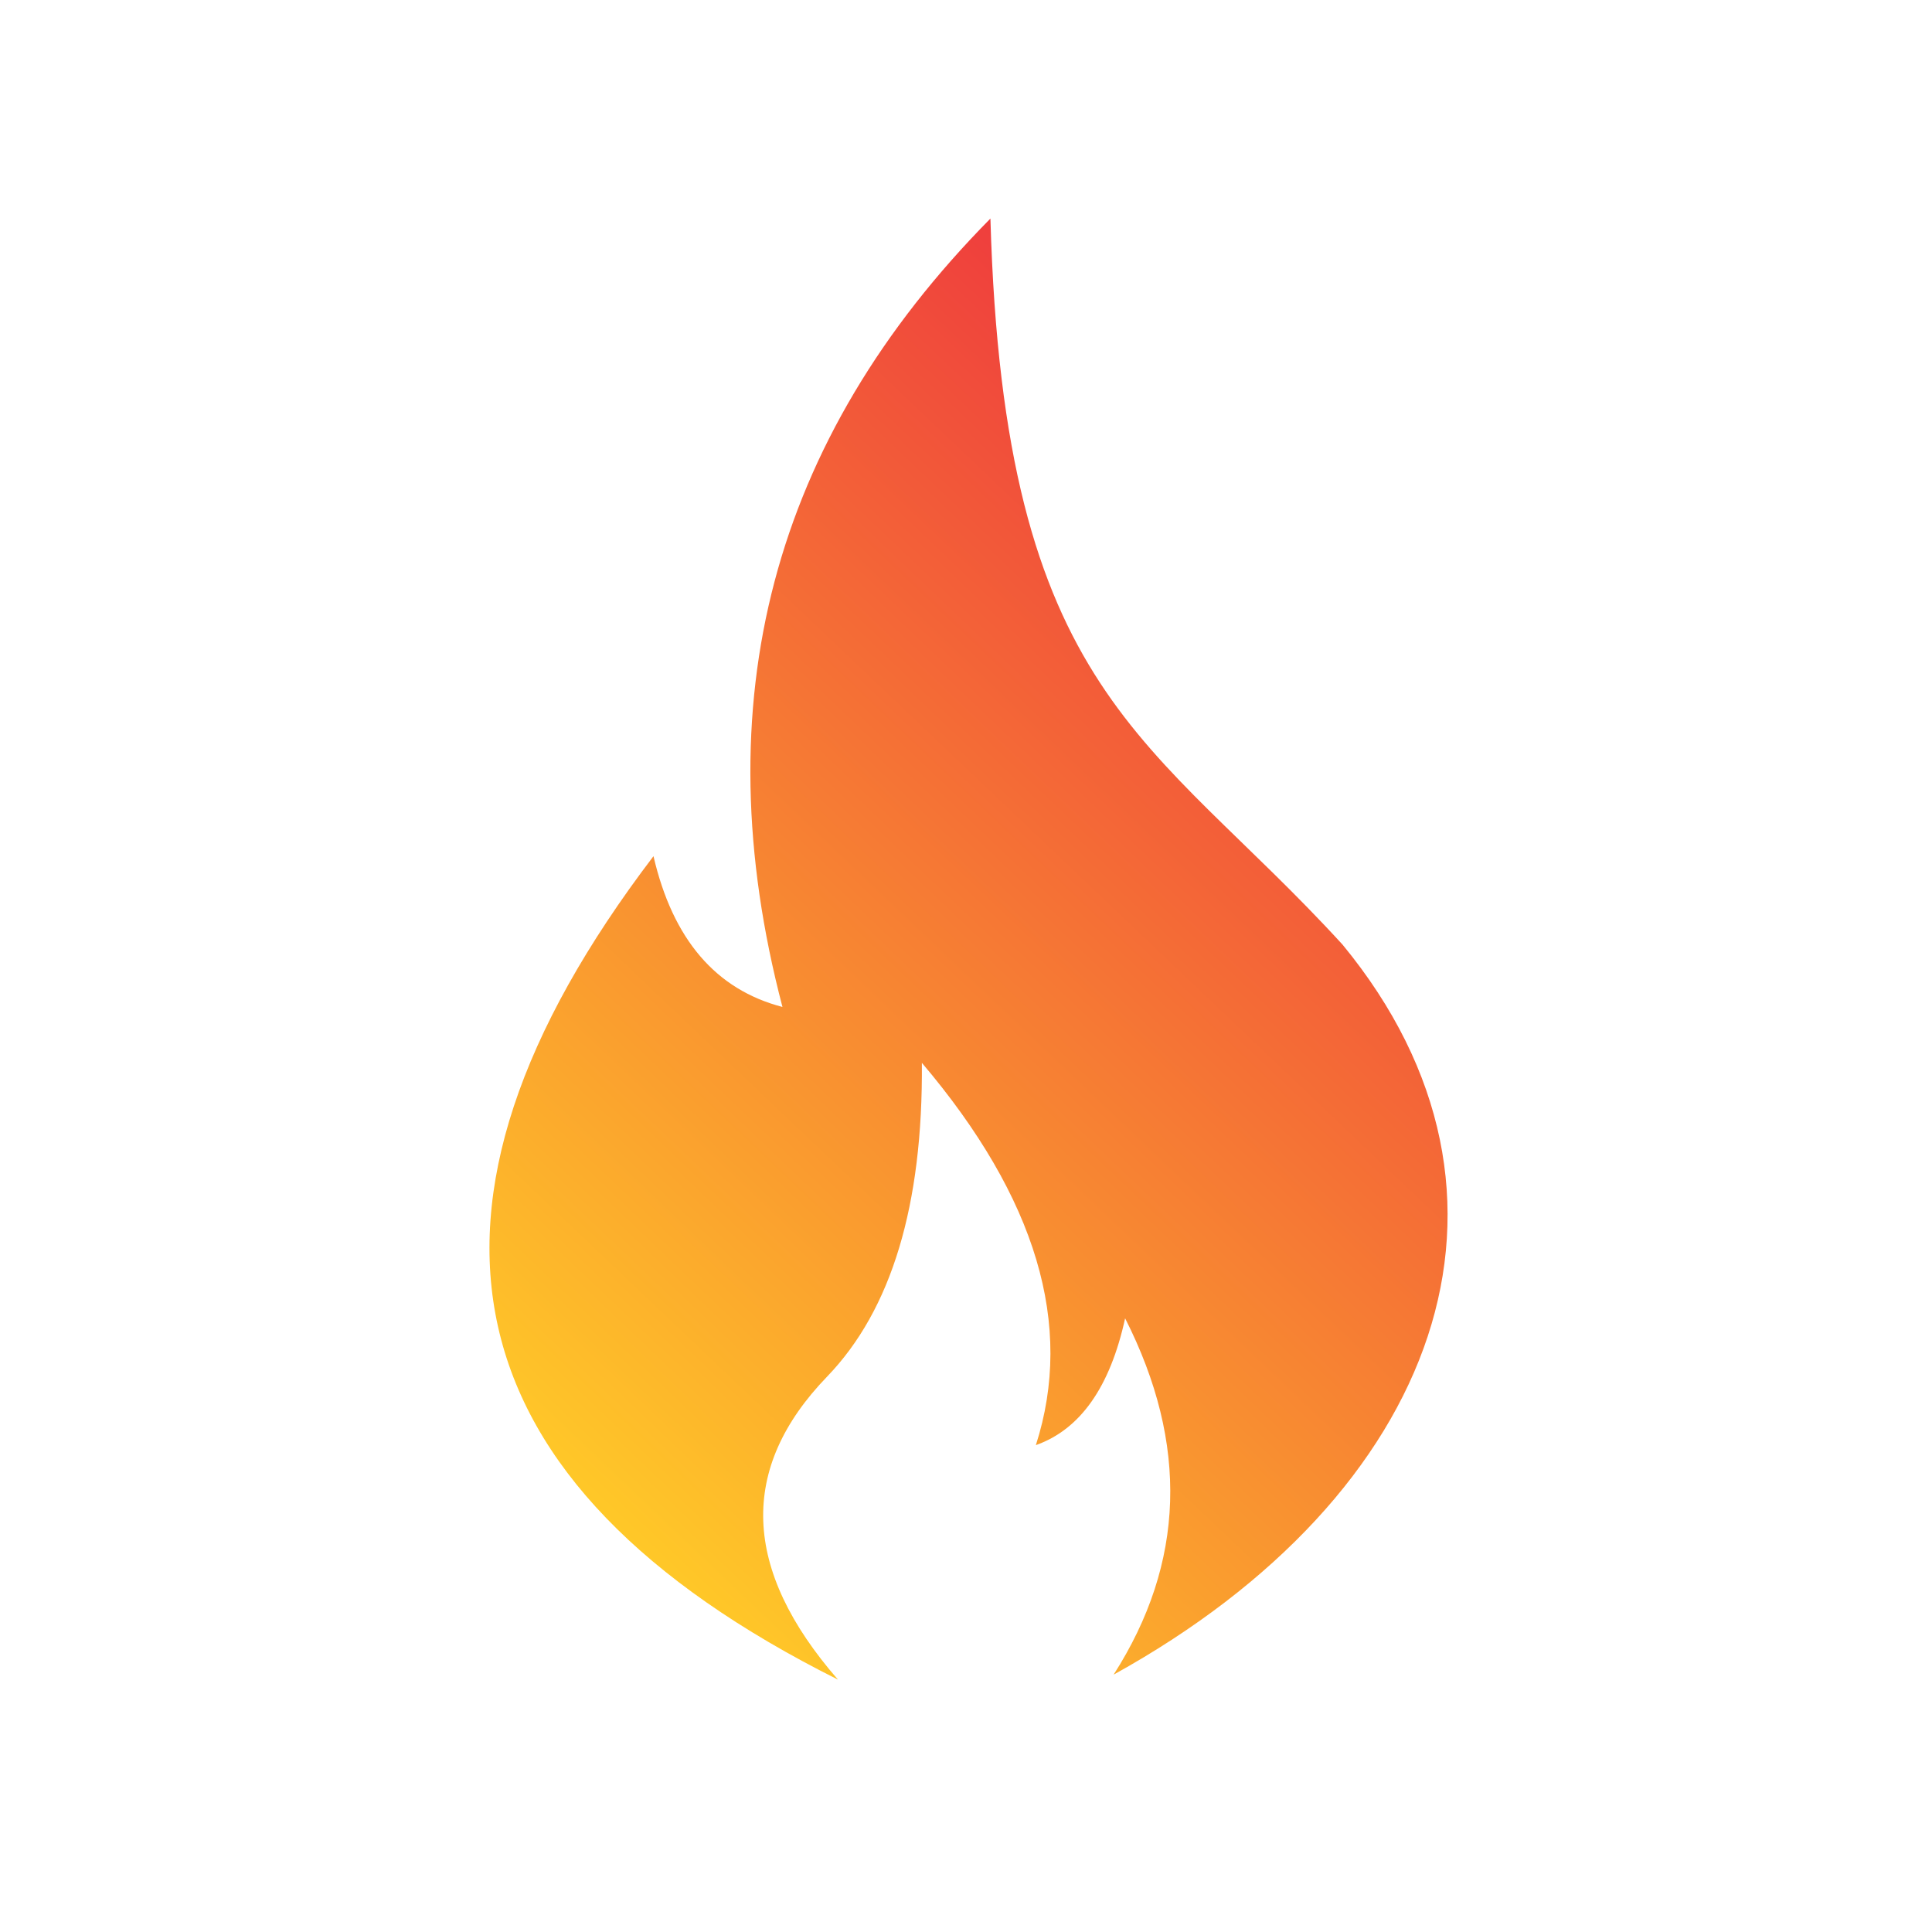 <svg width="25" height="25" viewBox="0 0 25 25" fill="none" xmlns="http://www.w3.org/2000/svg">
<path fill-rule="evenodd" clip-rule="evenodd" d="M14.41 21.67C15.335 20.225 15.385 18.688 14.559 17.059C14.364 17.949 13.979 18.496 13.404 18.7C13.903 17.149 13.412 15.501 11.929 13.753C11.944 15.596 11.536 16.949 10.703 17.813C9.555 19.001 9.601 20.308 10.843 21.734C5.774 19.199 4.979 15.647 8.456 11.079C8.706 12.155 9.262 12.805 10.125 13.03C9.091 9.092 9.988 5.691 12.816 2.828C12.99 9.019 14.903 9.521 17.373 12.224C20.049 15.475 18.622 19.341 14.41 21.67Z" fill="url(#paint0_linear_1916_1584)"/>
<defs>
<linearGradient id="paint0_linear_1916_1584" x1="18.126" y1="7.876" x2="7.364" y2="19.196" gradientUnits="userSpaceOnUse">
<stop stop-color="#EF3E3D"/>
<stop offset="1" stop-color="#FFC828"/>
</linearGradient>
</defs>
</svg>
